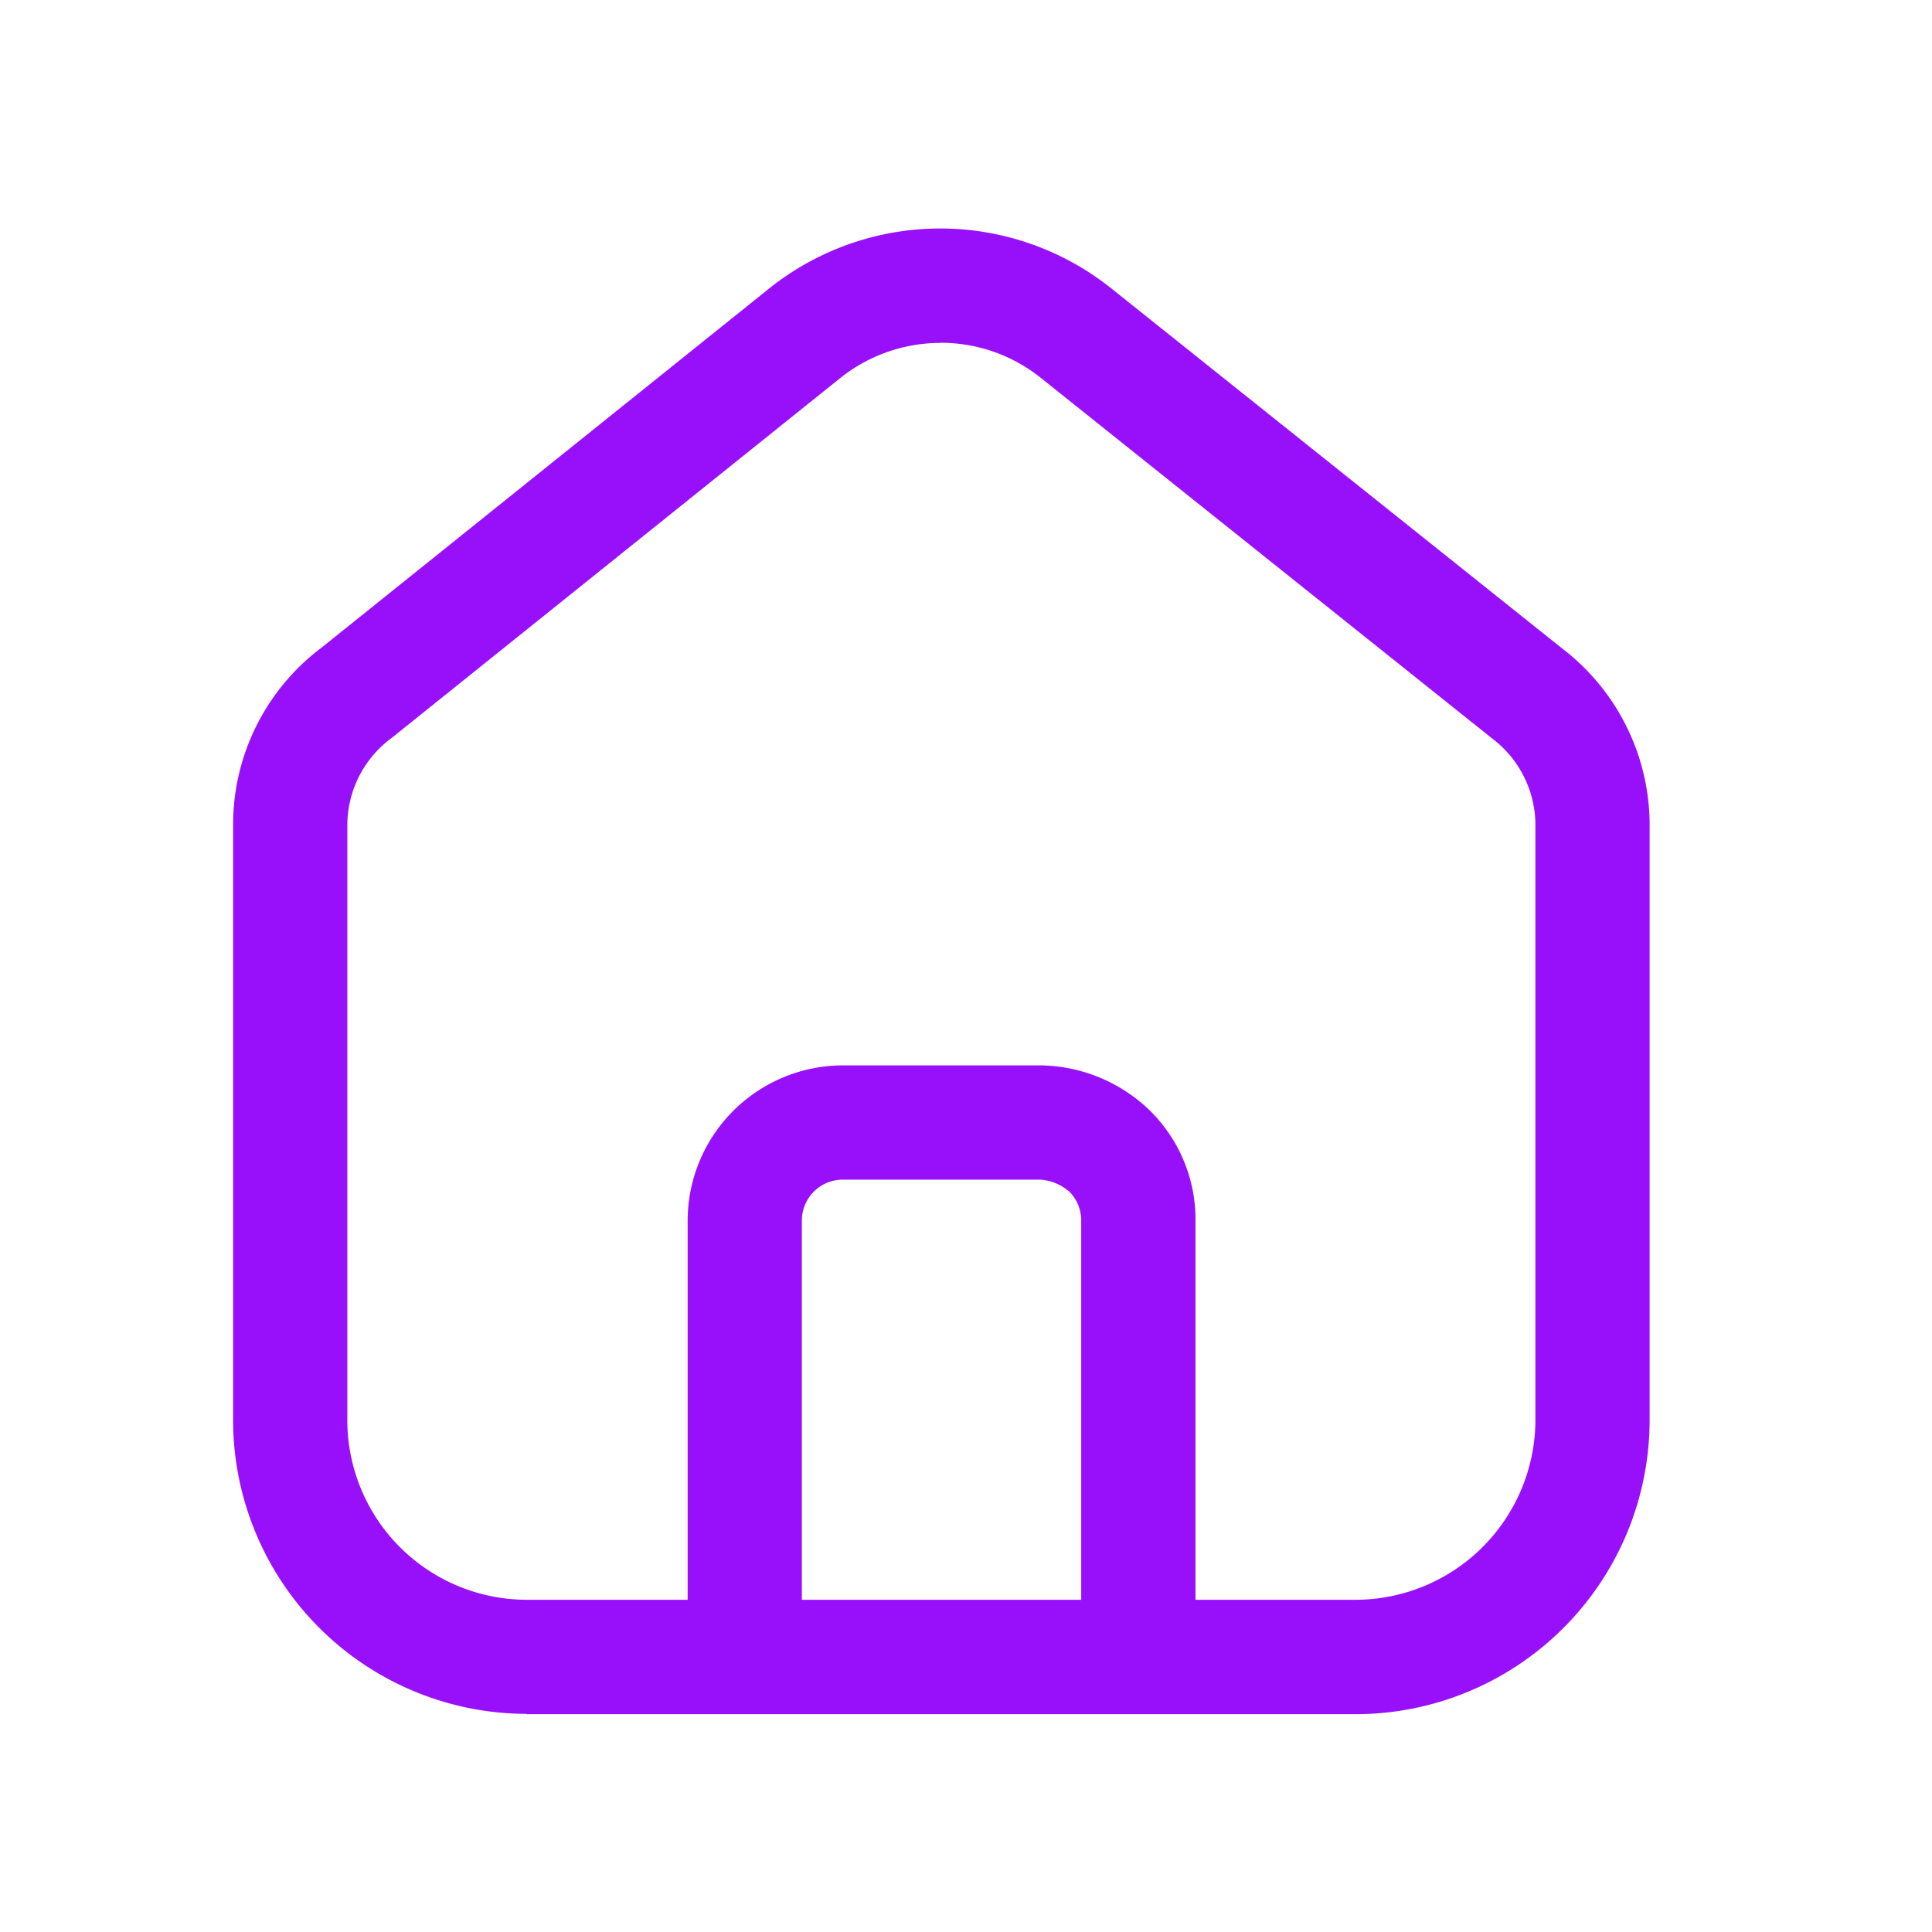 <svg xmlns="http://www.w3.org/2000/svg" width="43" height="43" fill="none"><path fill="#9810FA" d="M11.722 38.145a6.544 6.544 0 0 1-6.534-6.513V18.334a4.93 4.93 0 0 1 1.97-3.921l9.968-7.998a6.1 6.1 0 0 1 7.603 0l10.04 8.018a4.95 4.95 0 0 1 1.946 3.872v13.34a6.55 6.55 0 0 1-6.543 6.507h-18.45zm9.21-30.513c-.807 0-1.59.274-2.222.775l-9.99 8.015a2.42 2.42 0 0 0-.99 1.927V31.63a4 4 0 0 0 3.999 3.976h18.436a4.01 4.01 0 0 0 4.008-3.976V18.32a2.42 2.42 0 0 0-.965-1.886L23.146 8.395a3.56 3.56 0 0 0-2.214-.766z"/><path fill="#9810FA" d="M25.335 38.15a1.27 1.27 0 0 1-1.271-1.272V27.15a.9.9 0 0 0-.267-.63 1.1 1.1 0 0 0-.642-.265h-4.408a.91.91 0 0 0-.9.902v9.72a1.271 1.271 0 1 1-2.542 0V27.15a3.46 3.46 0 0 1 3.44-3.438h4.406a3.56 3.56 0 0 1 2.44 1.004 3.4 3.4 0 0 1 1.017 2.43v9.73a1.27 1.27 0 0 1-1.273 1.272"/></svg>